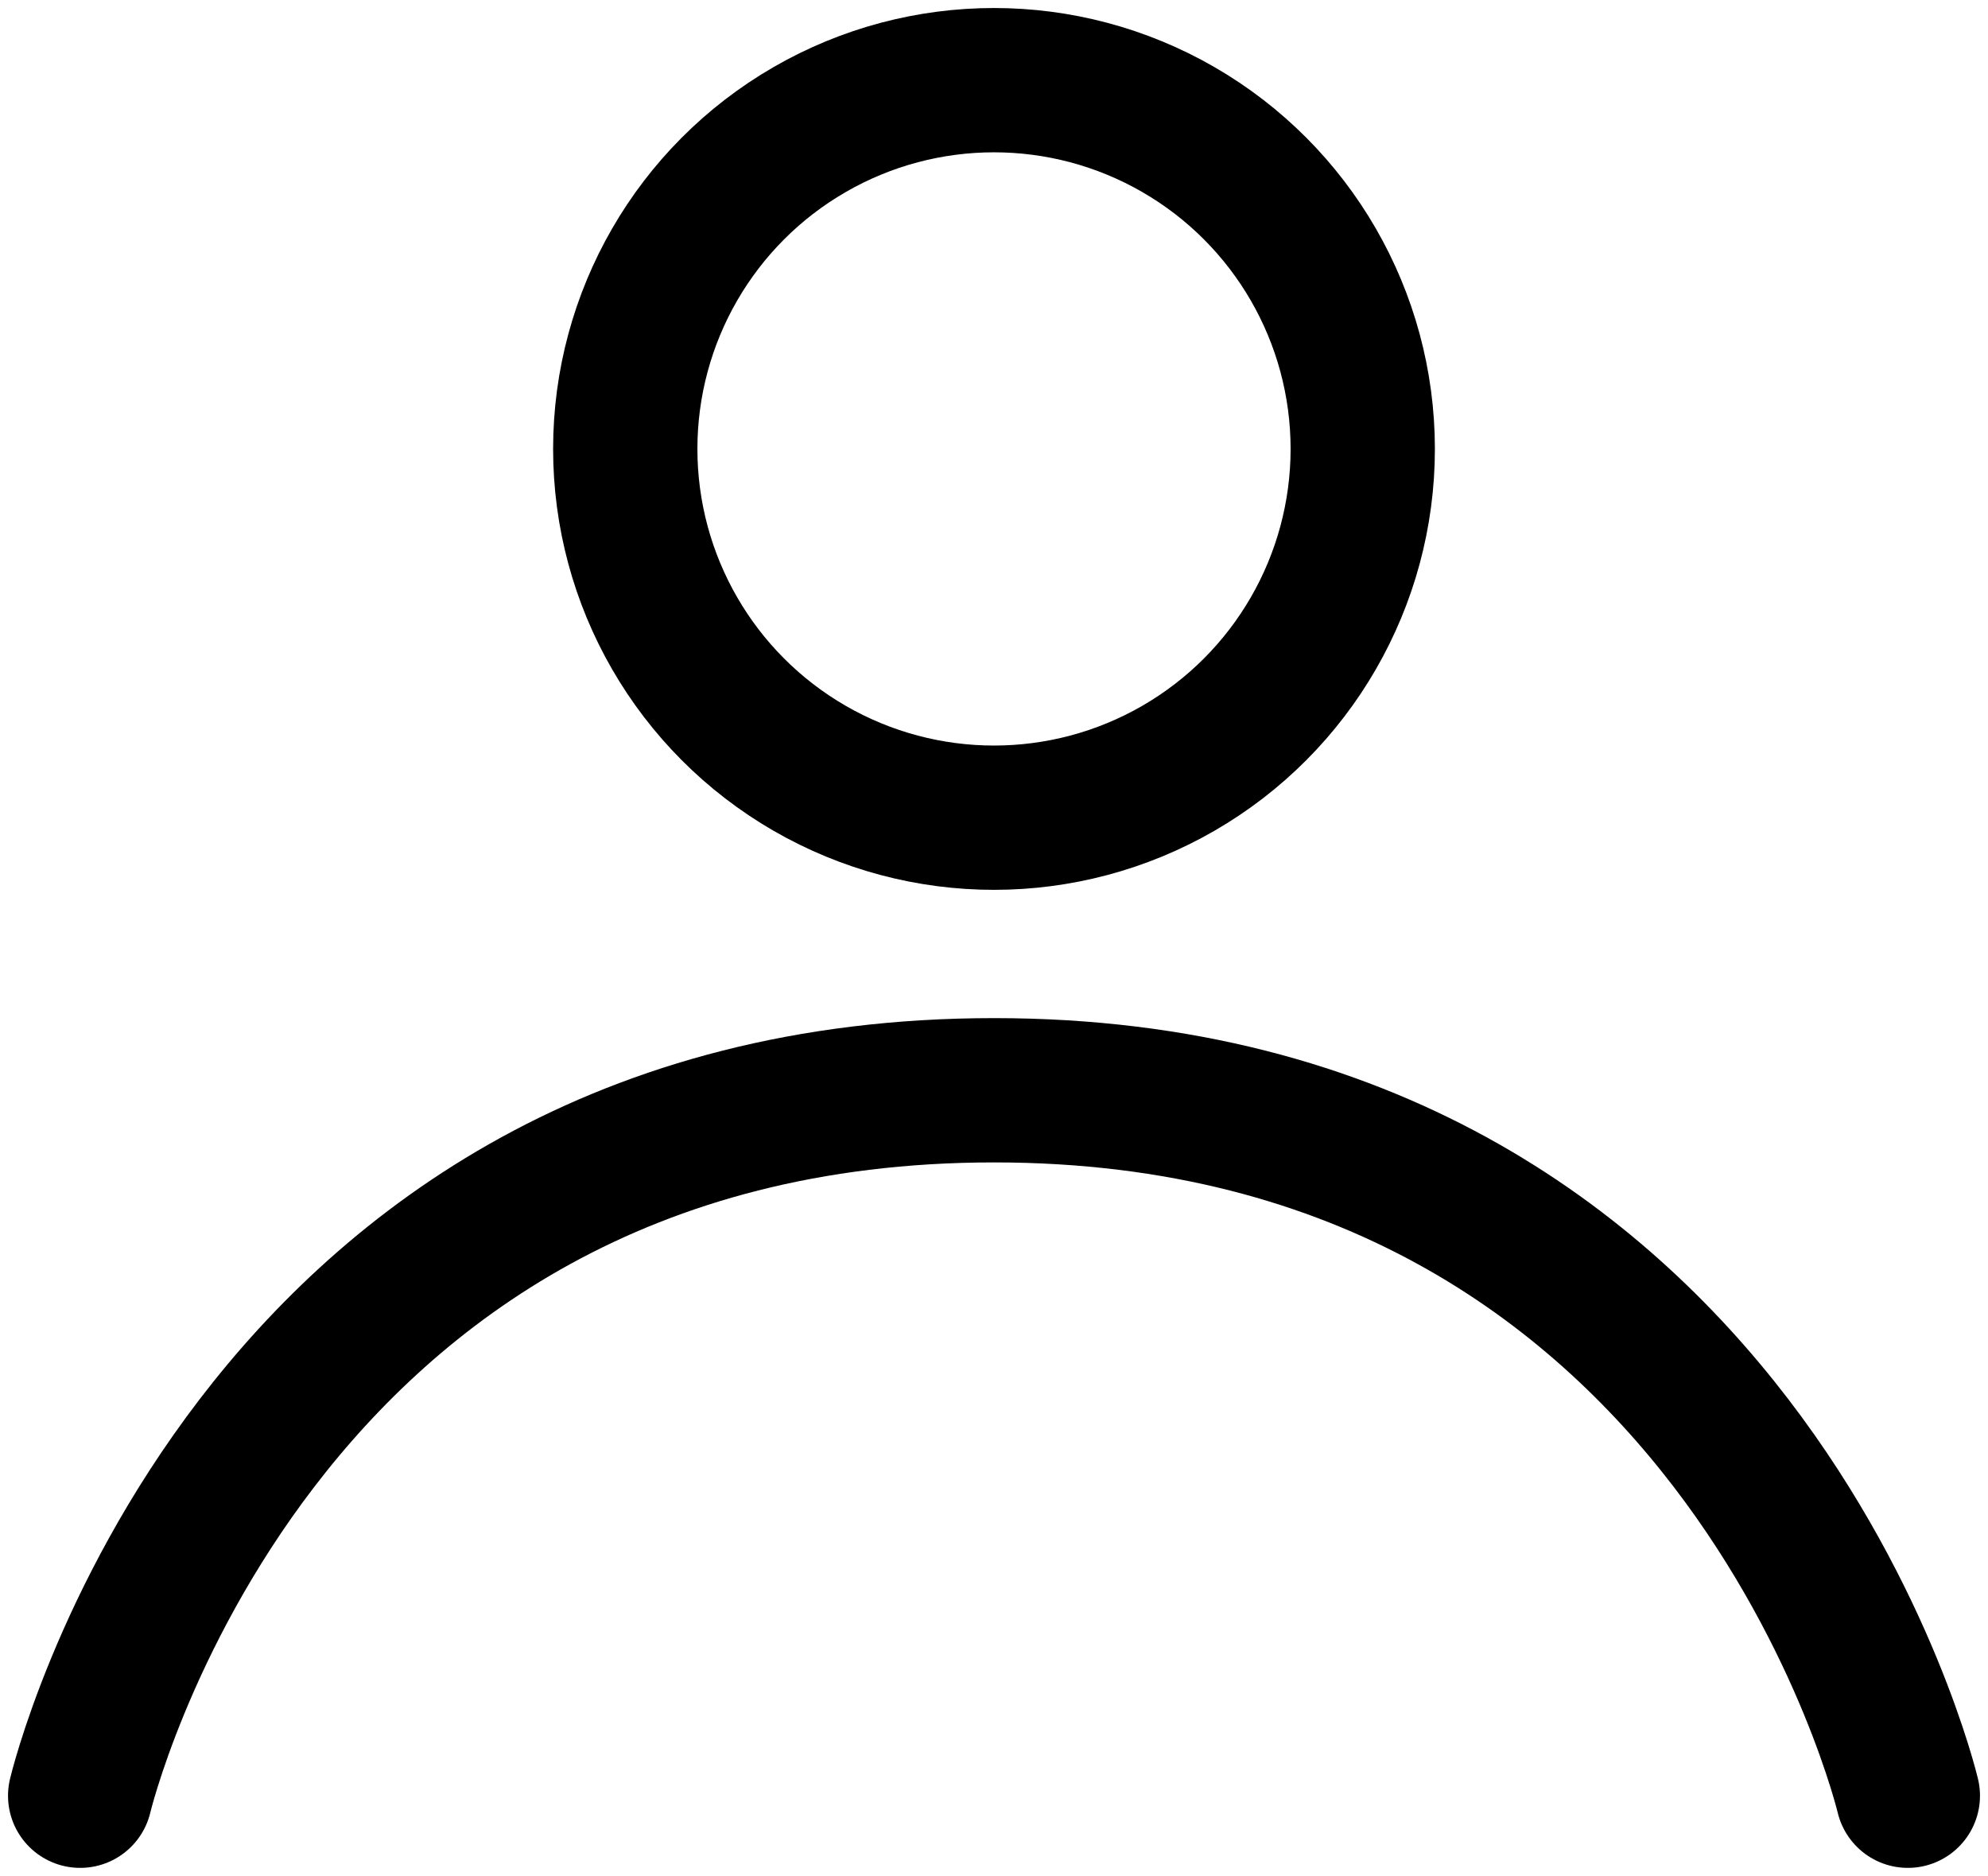 <svg width="124" height="117" viewBox="0 0 124 117" fill="none" xmlns="http://www.w3.org/2000/svg">
<circle cx="62" cy="28" r="23" stroke="black" stroke-width="9"/>
<path d="M119 112C119 112 108.586 68 62 68C15.414 68 5 112 5 112" stroke="black" stroke-width="9" stroke-linecap="round" stroke-linejoin="round"/>
</svg>
